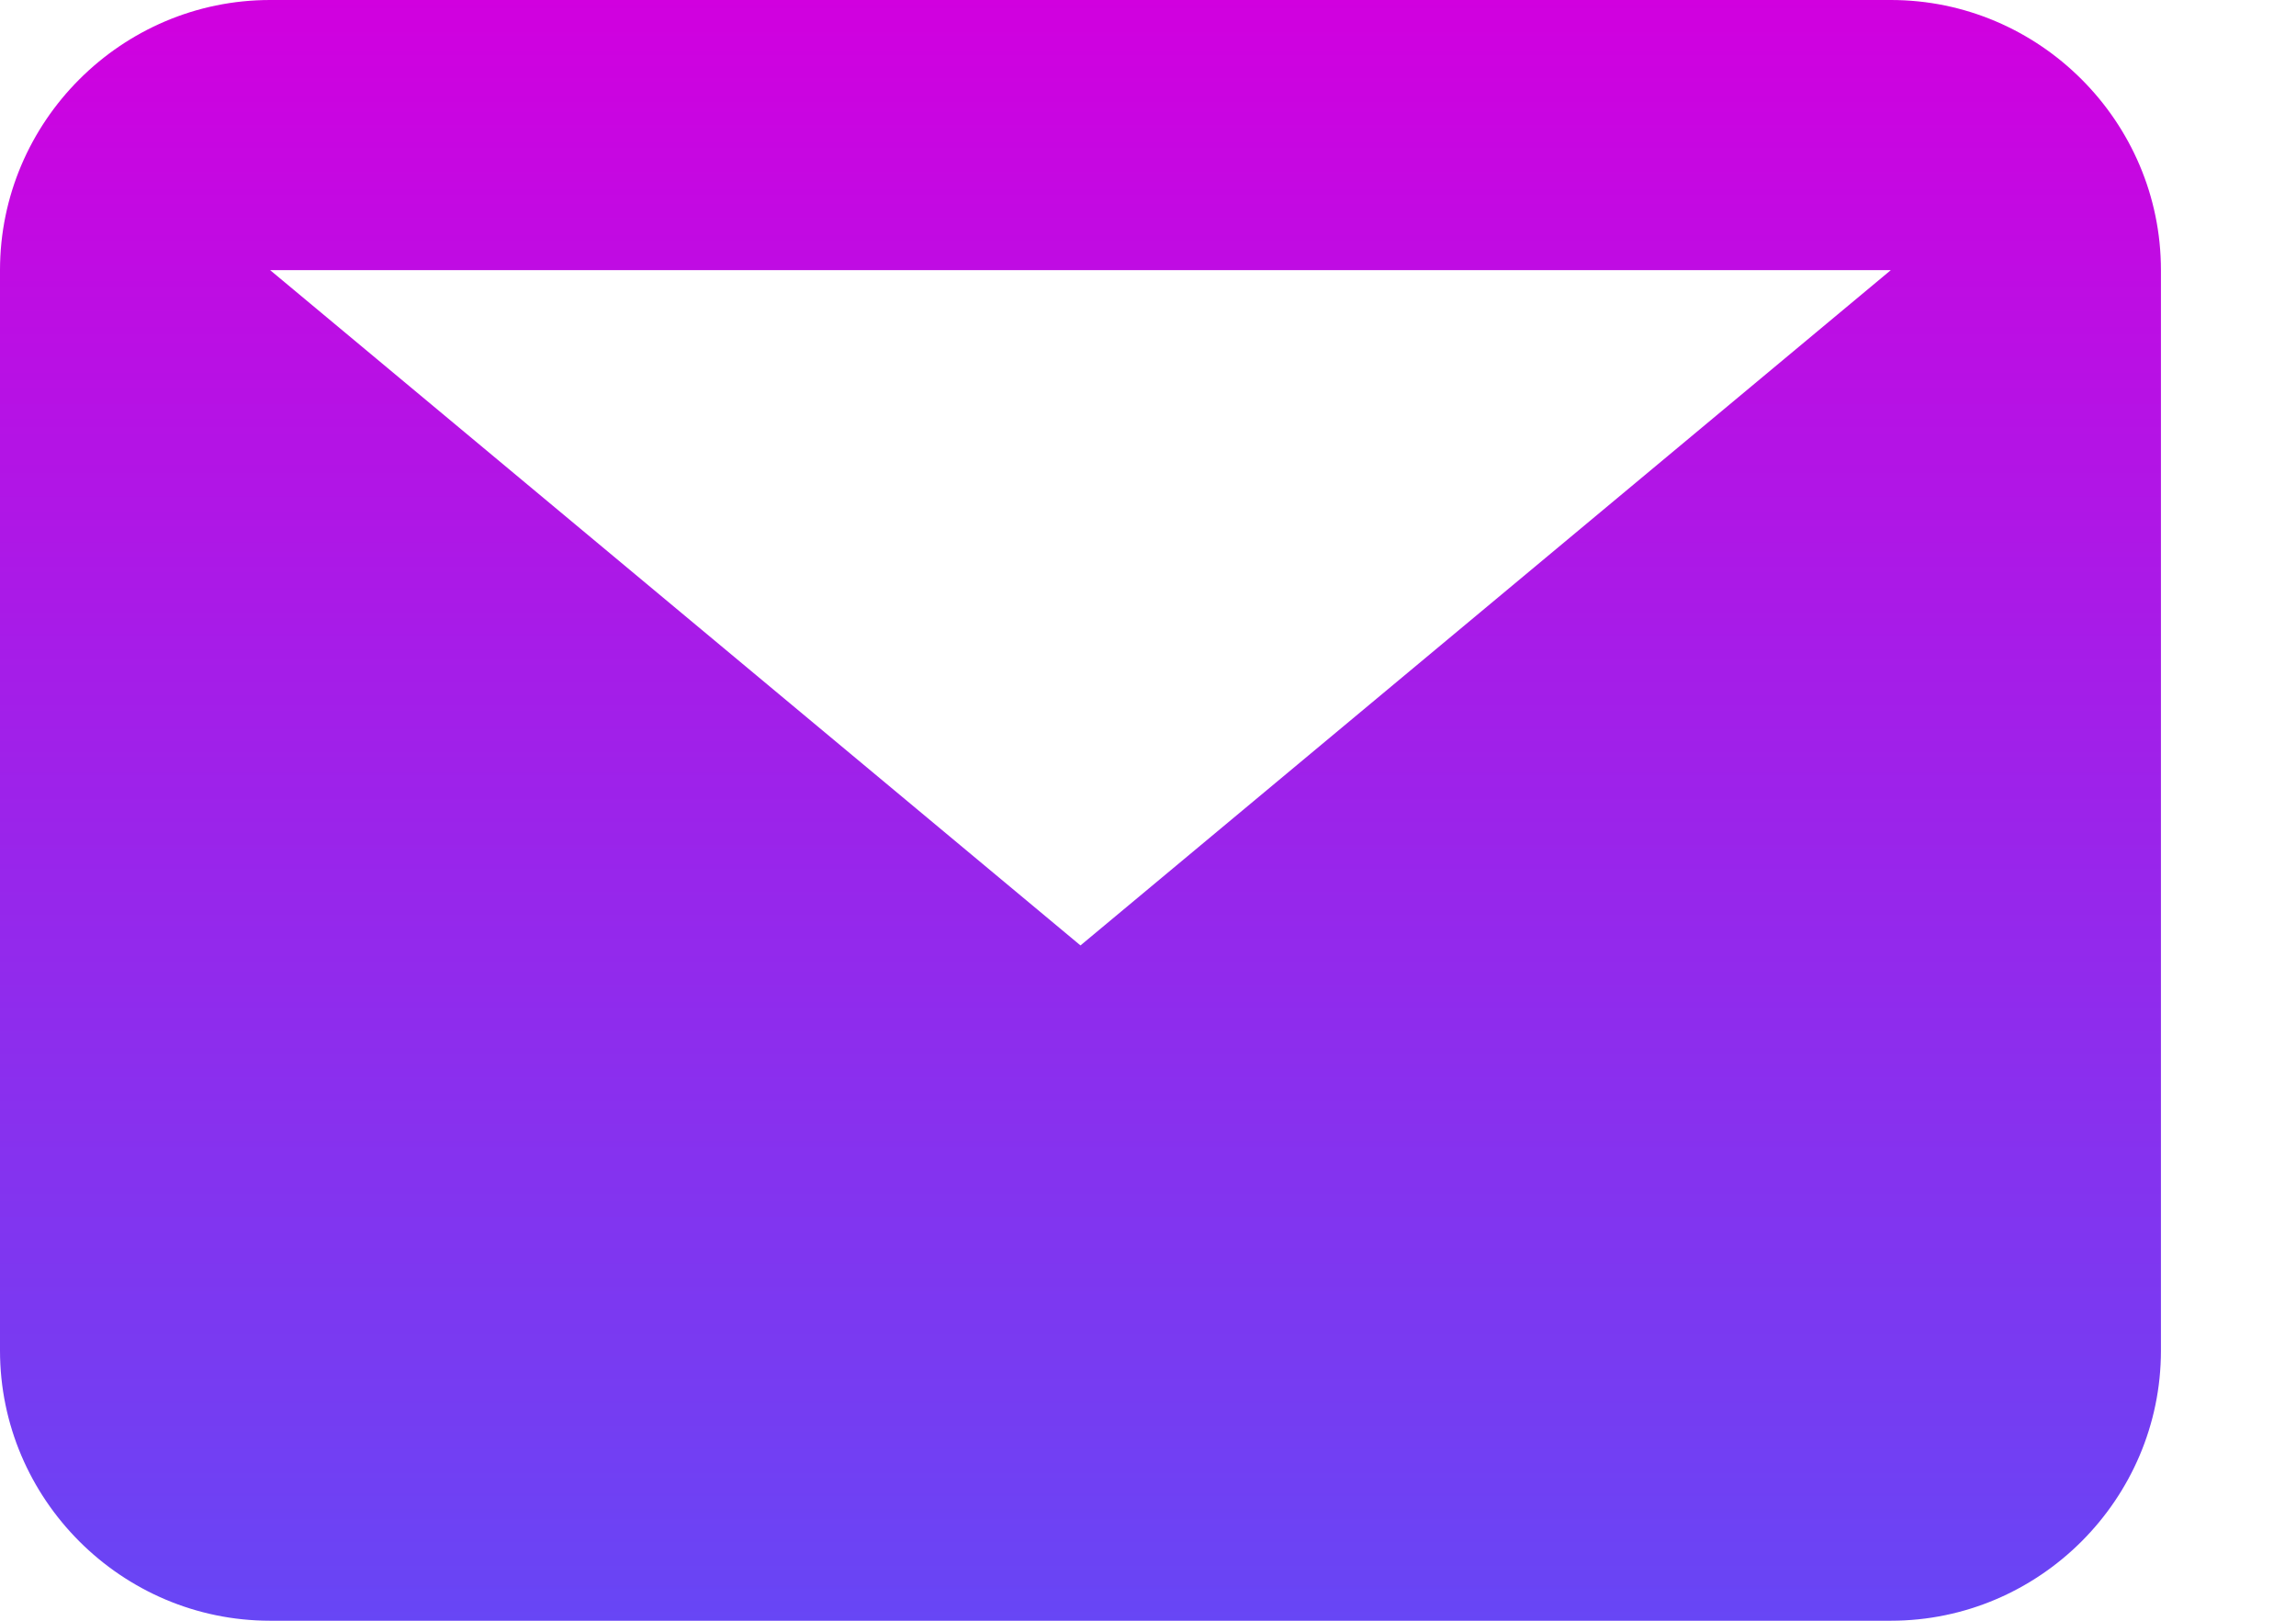 <?xml version="1.0" encoding="UTF-8" standalone="no"?>
<!DOCTYPE svg PUBLIC "-//W3C//DTD SVG 1.1//EN" "http://www.w3.org/Graphics/SVG/1.1/DTD/svg11.dtd">
<svg width="100%" height="100%" viewBox="0 0 17 12" version="1.1" xmlns="http://www.w3.org/2000/svg" xmlns:xlink="http://www.w3.org/1999/xlink" xml:space="preserve" xmlns:serif="http://www.serif.com/" style="fill-rule:evenodd;clip-rule:evenodd;stroke-linejoin:round;stroke-miterlimit:2;">
    <g id="Contact-icon" serif:id="Contact icon" transform="matrix(1,0,0,1,-18.75,-340)">
        <path d="M18.75,342C18.75,340.9 19.65,340 20.75,340L32.75,340C33.85,340 34.75,340.9 34.75,342L34.75,350C34.75,351.1 33.85,352 32.75,352L20.75,352C19.65,352 18.75,351.1 18.75,350L18.75,342ZM32.75,342L20.75,342L26.75,347L32.75,342Z" style="fill:url(#_Linear1);"/>
    </g>
    <defs>
        <linearGradient id="_Linear1" x1="0" y1="0" x2="1" y2="0" gradientUnits="userSpaceOnUse" gradientTransform="matrix(-2.20436e-15,12,-12,-2.20436e-15,26.75,340)"><stop offset="0" style="stop-color:rgb(209,0,223);stop-opacity:1"/><stop offset="1" style="stop-color:rgb(103,70,245);stop-opacity:1"/></linearGradient>
    </defs>
</svg>
